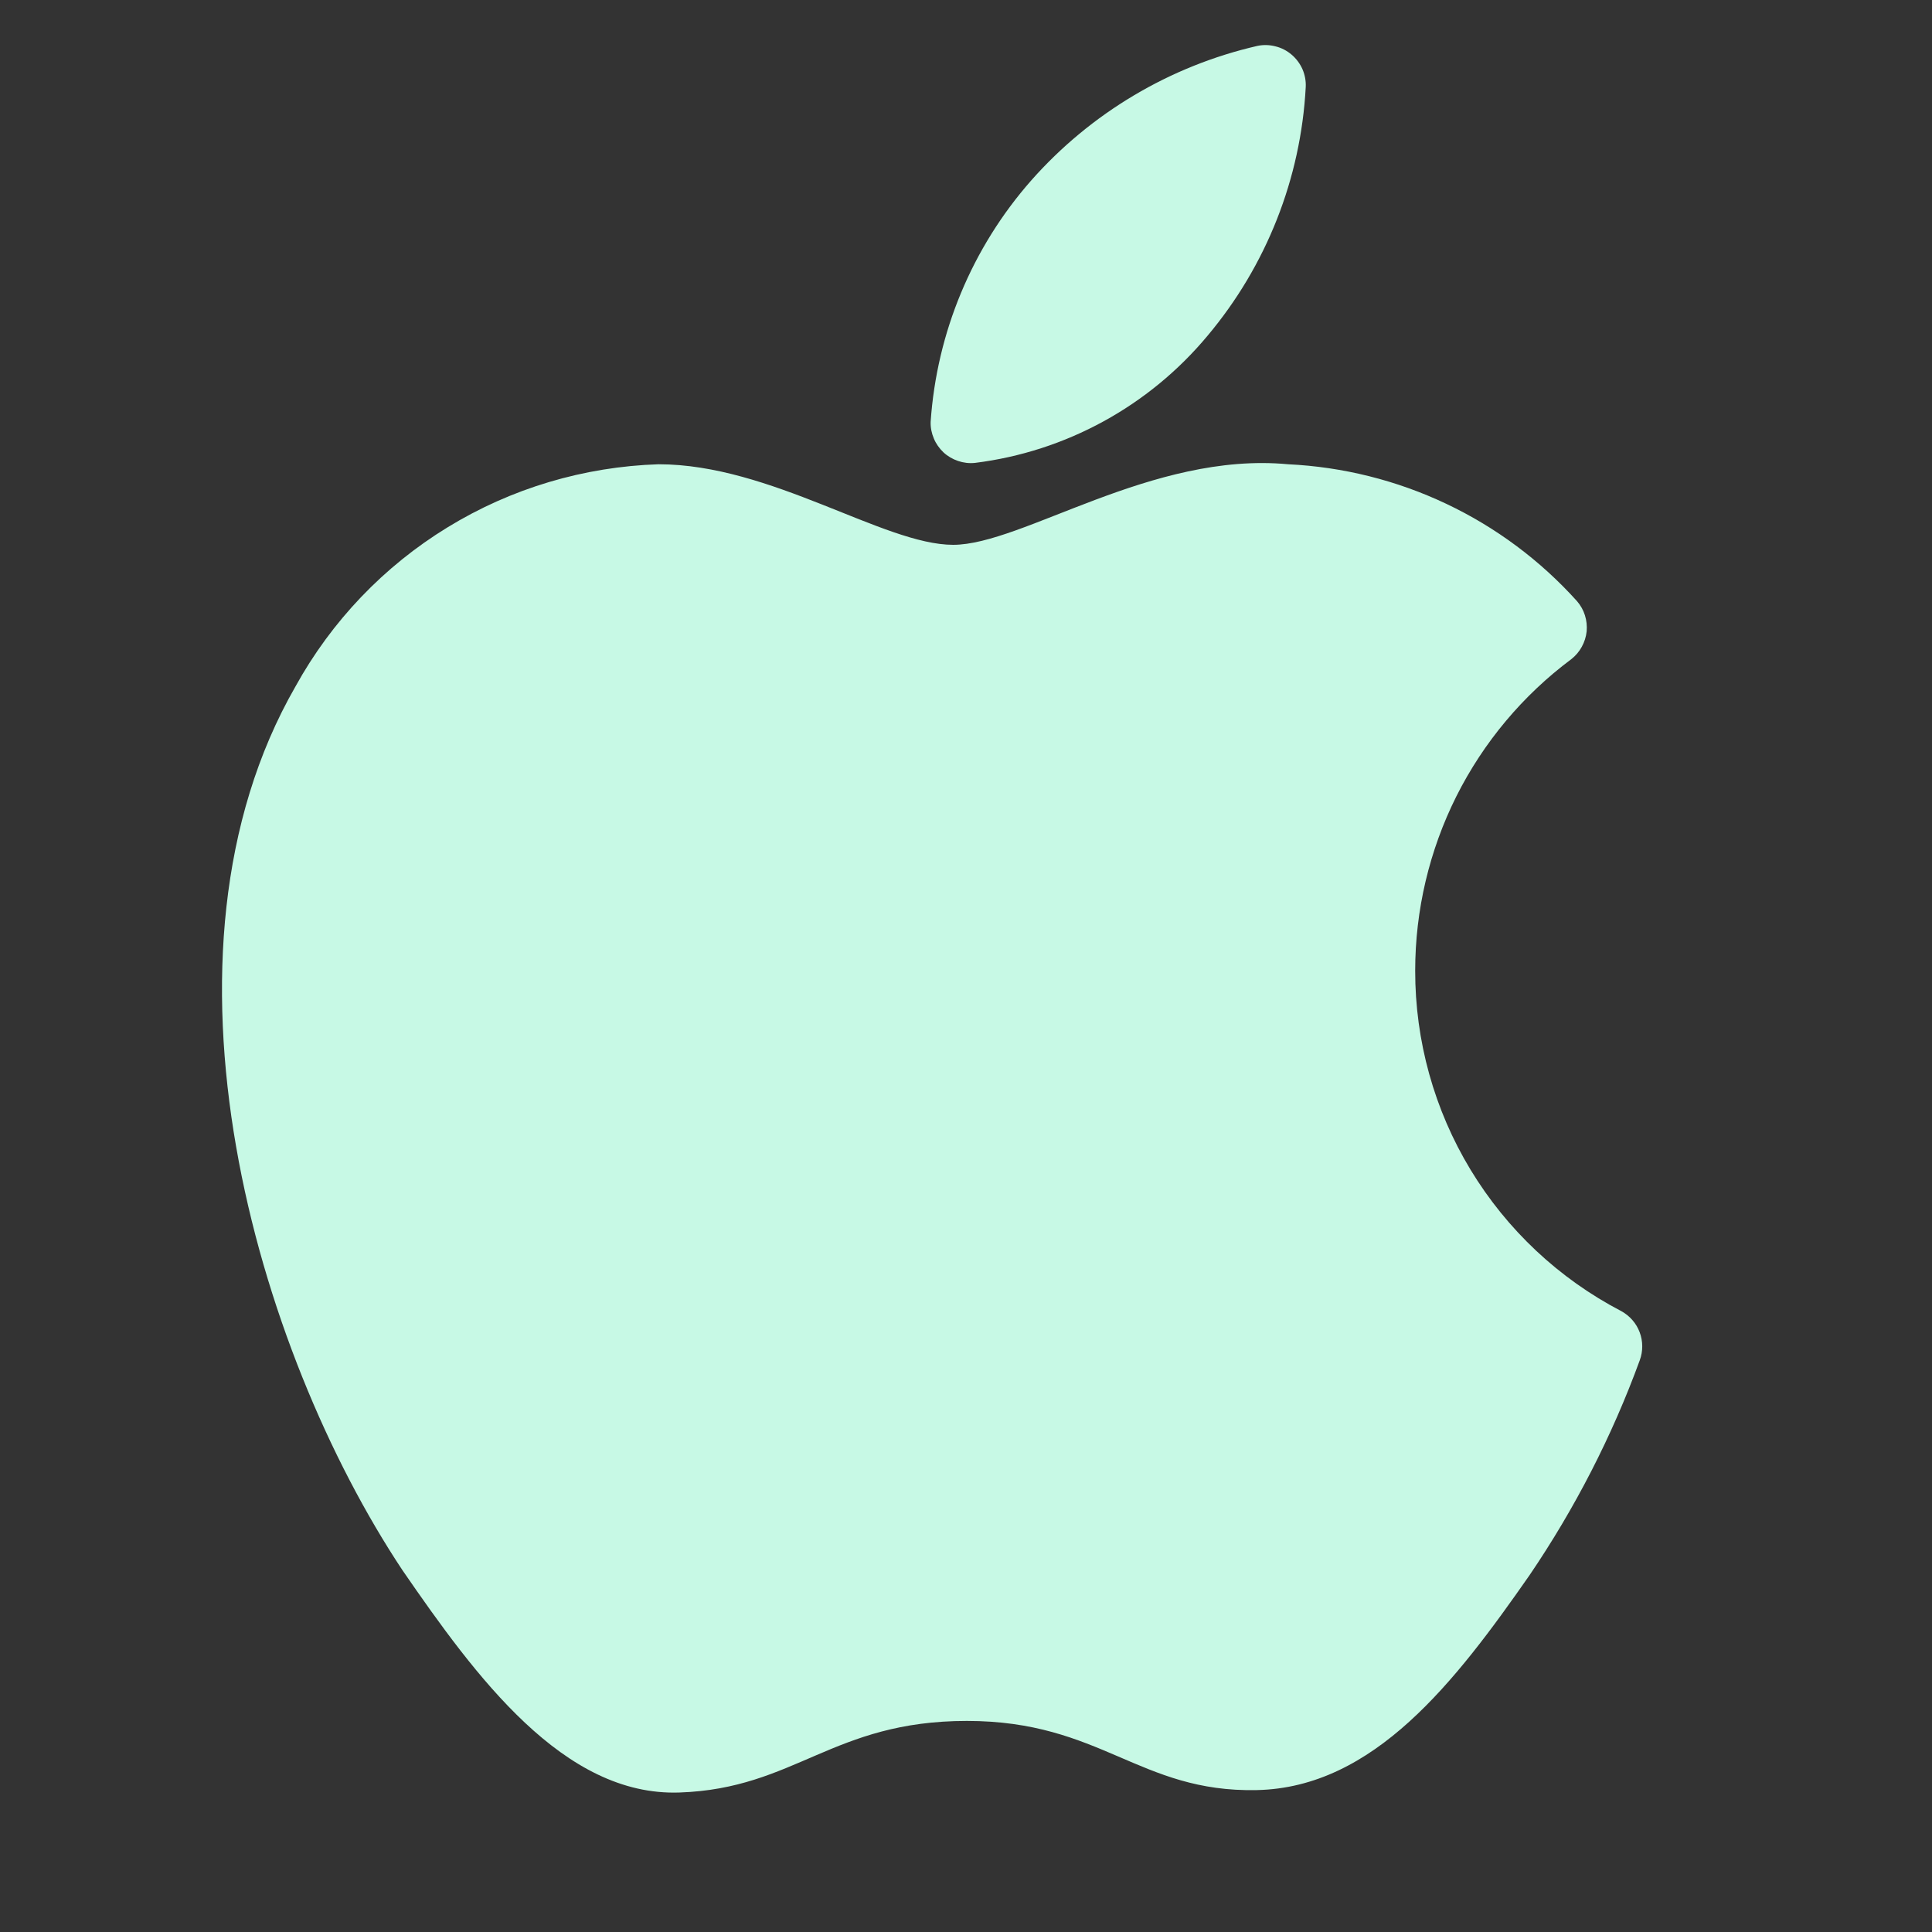 <svg width="20" height="20" viewBox="0 0 20 20" fill="none" xmlns="http://www.w3.org/2000/svg">
<rect x="0" y="0" width="20" height="20" fill="#333333" stroke="none"/>
<path d="M14.65 10.048C14.65 9.422 14.796 8.804 15.076 8.244C15.357 7.684 15.765 7.197 16.267 6.823C16.311 6.788 16.348 6.745 16.375 6.695C16.402 6.646 16.419 6.592 16.425 6.536C16.43 6.479 16.424 6.423 16.407 6.369C16.39 6.315 16.362 6.266 16.325 6.223C15.945 5.801 15.485 5.458 14.971 5.215C14.458 4.972 13.901 4.833 13.334 4.806C11.925 4.673 10.584 5.64 9.867 5.64C9.15 5.64 7.984 4.806 6.817 4.806C6.045 4.831 5.292 5.055 4.633 5.459C3.974 5.862 3.432 6.43 3.059 7.106C1.459 9.89 2.65 13.973 4.167 16.256C4.925 17.356 5.834 18.598 7.034 18.556C8.234 18.515 8.617 17.815 10.009 17.815C11.4 17.815 11.792 18.556 13.009 18.531C14.225 18.506 15.067 17.406 15.834 16.306C16.304 15.614 16.688 14.867 16.975 14.081C17.009 13.988 17.009 13.885 16.974 13.792C16.939 13.698 16.871 13.621 16.784 13.573C16.139 13.237 15.6 12.731 15.223 12.109C14.847 11.488 14.649 10.775 14.65 10.048Z" fill="#C7F9E5"/>
<path d="M12.501 3.475C13.11 2.75 13.467 1.846 13.517 0.9C13.52 0.837 13.508 0.774 13.483 0.716C13.457 0.658 13.419 0.607 13.371 0.566C13.323 0.525 13.266 0.495 13.204 0.48C13.143 0.464 13.079 0.462 13.017 0.475C12.111 0.683 11.292 1.17 10.676 1.867C10.063 2.563 9.697 3.442 9.634 4.367C9.632 4.426 9.644 4.485 9.667 4.539C9.689 4.593 9.724 4.642 9.767 4.683C9.81 4.723 9.862 4.753 9.918 4.772C9.974 4.791 10.033 4.798 10.092 4.792C11.033 4.675 11.894 4.204 12.501 3.475Z" fill="#C7F9E5"/>
</svg>
